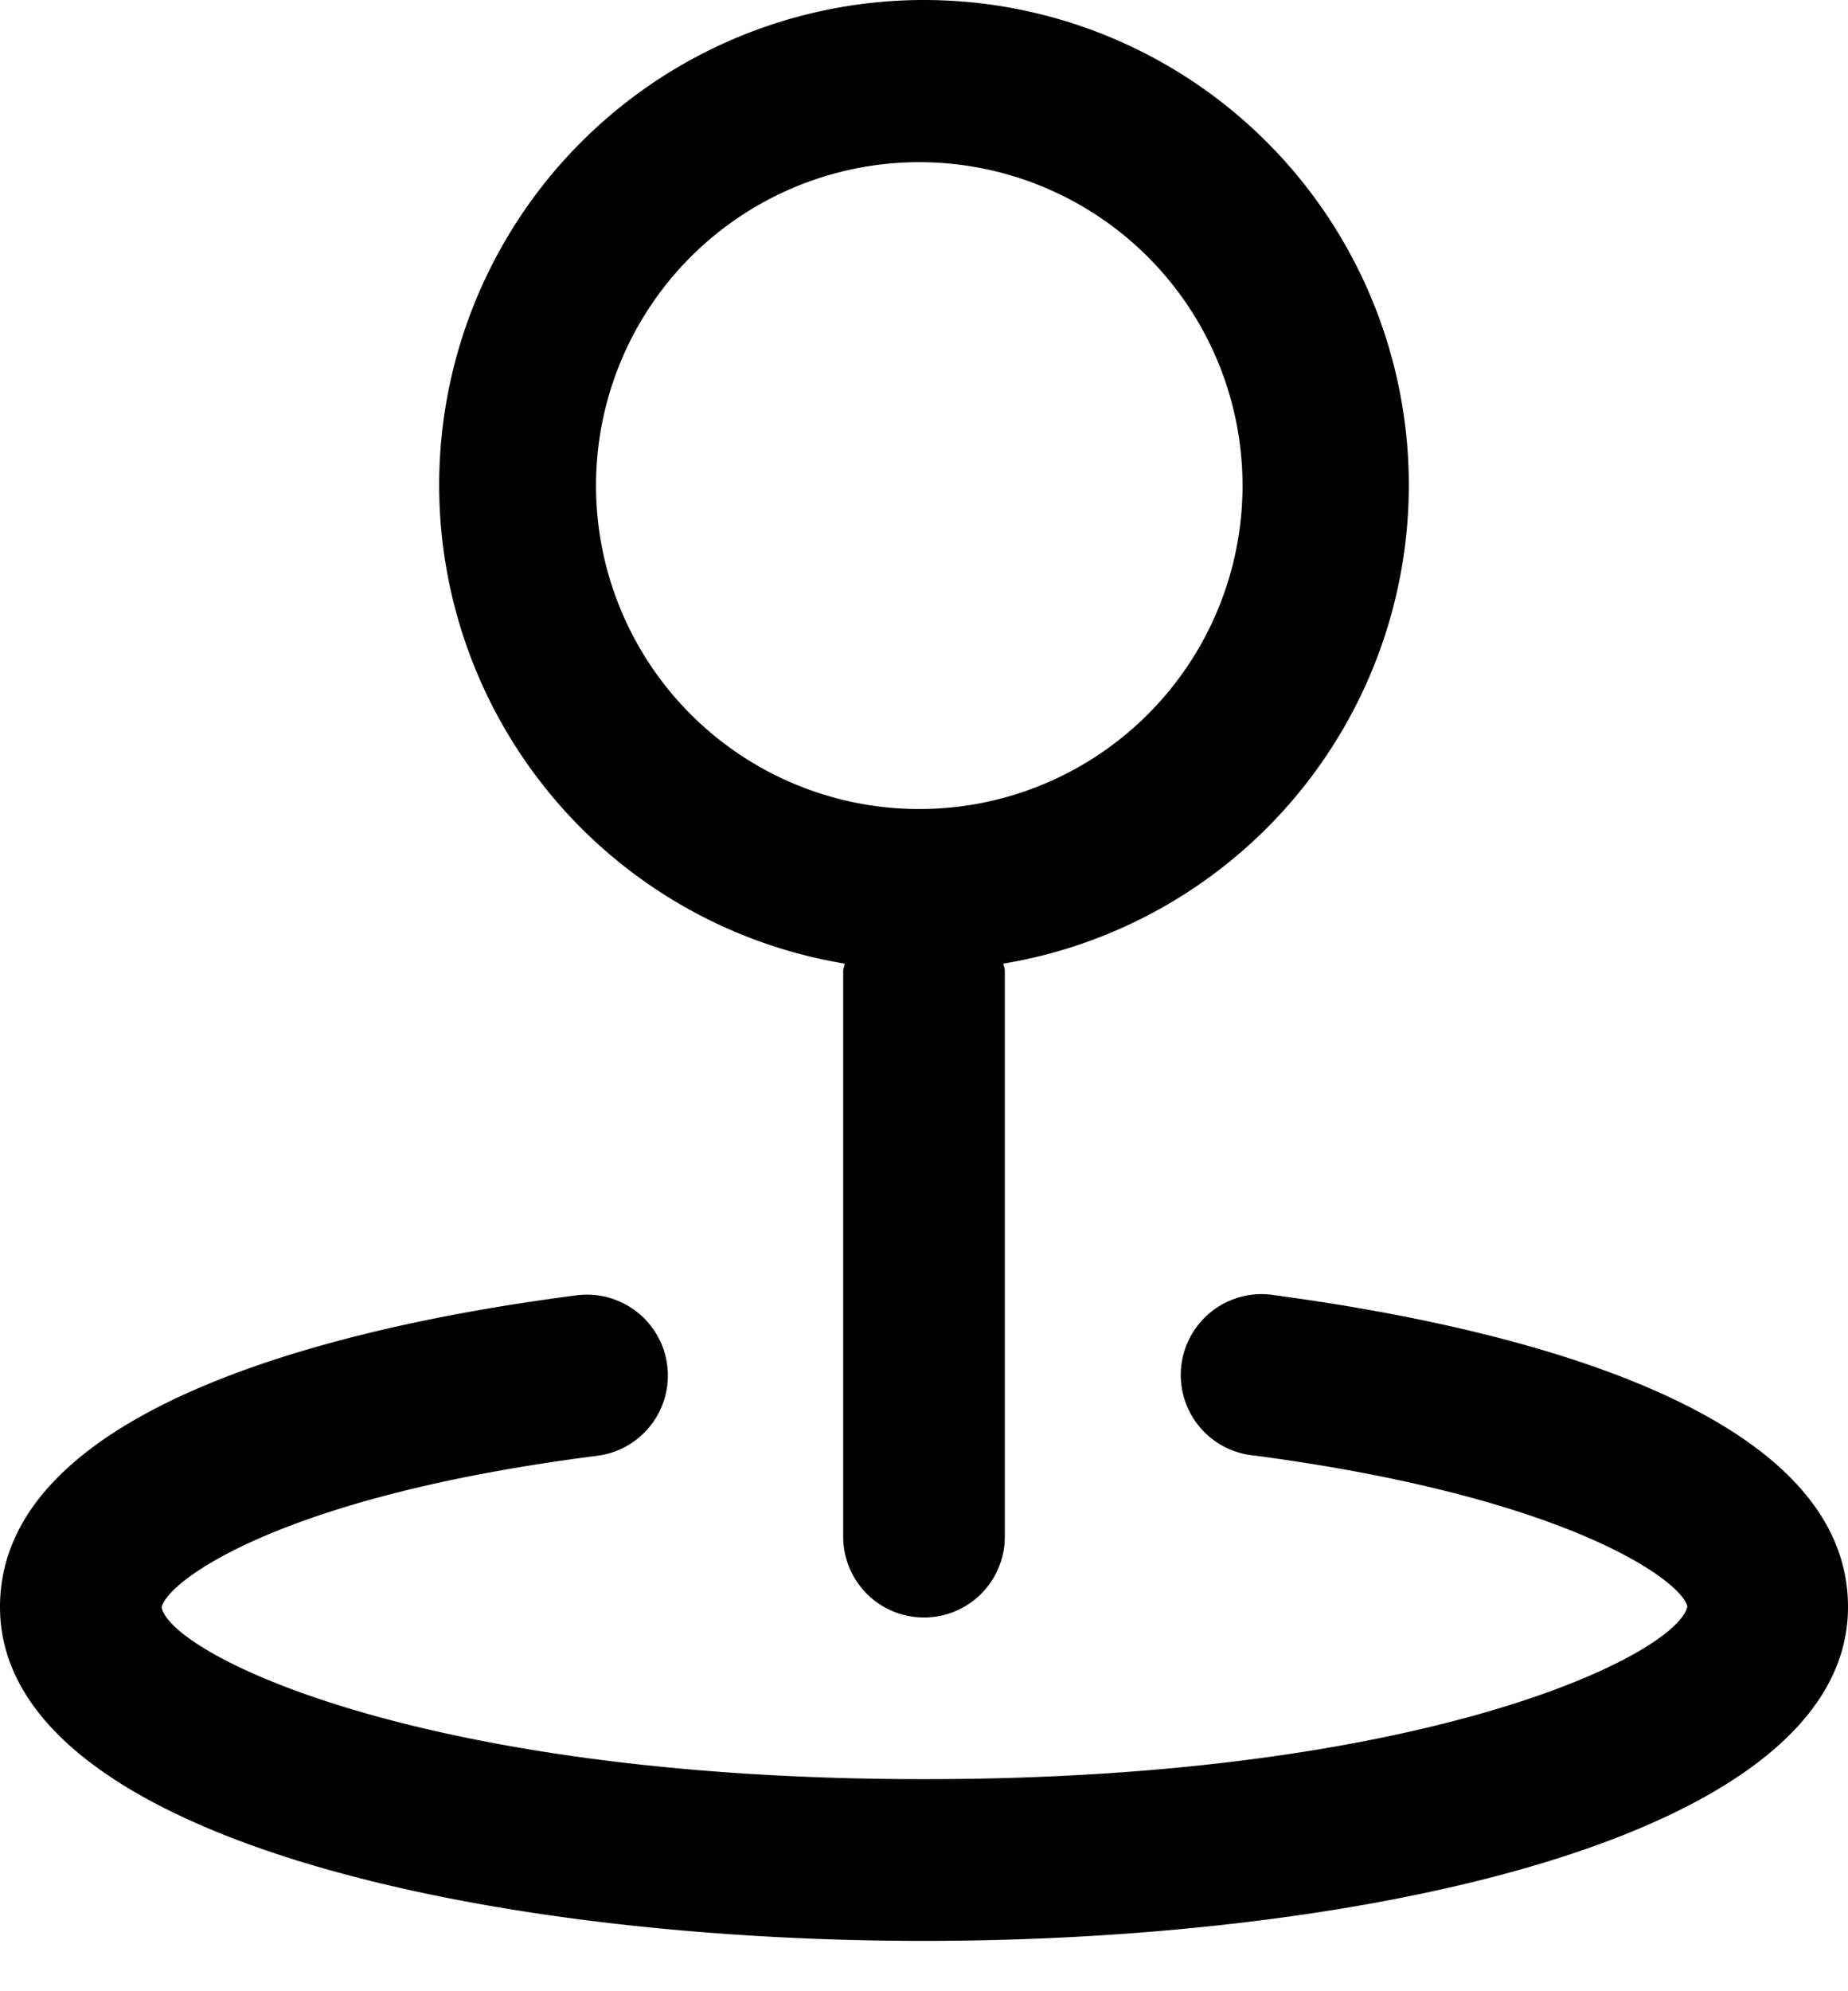 <svg xmlns="http://www.w3.org/2000/svg" width="26" height="28" fill="none" viewBox="0 0 26 28">
    <path fill="url(#a)" d="M19.821 6.829a6.821 6.821 0 1 0-7.938 6.721c0 .034-.02.066-.02.1v7.958a1.137 1.137 0 0 0 2.274 0V13.65c0-.034-.017-.066-.02-.1a6.821 6.821 0 0 0 5.704-6.721zm-6.82 4.547a4.548 4.548 0 1 1 0-9.095 4.548 4.548 0 0 1 0 9.095z"/>
    <path fill="url(#b)" d="M0 22.597c0 3.226 6.747 4.695 13 4.695s13-1.47 13-4.695c0-2.885-5.05-3.98-8.06-4.383a1.137 1.137 0 1 0-.285 2.254c4.437.588 6.012 1.77 6.085 2.123-.147.668-3.635 2.427-10.74 2.427S2.407 23.26 2.274 22.603c.074-.367 1.662-1.564 6.127-2.132a1.137 1.137 0 1 0-.284-2.257C5.08 18.604 0 19.701 0 22.597z"/>
    <defs>
        <linearGradient id="a" x1="13" x2="13" y2="22.745" gradientUnits="userSpaceOnUse">
            <stop stop-color="#000"/>
            <stop offset="1" stop-color="#000"/>
        </linearGradient>
        <linearGradient id="b" x1="13" x2="13" y1="18.198" y2="27.292" gradientUnits="userSpaceOnUse">
            <stop stop-color="#000"/>
            <stop offset="1" stop-color="#000"/>
        </linearGradient>
    </defs>
</svg>
